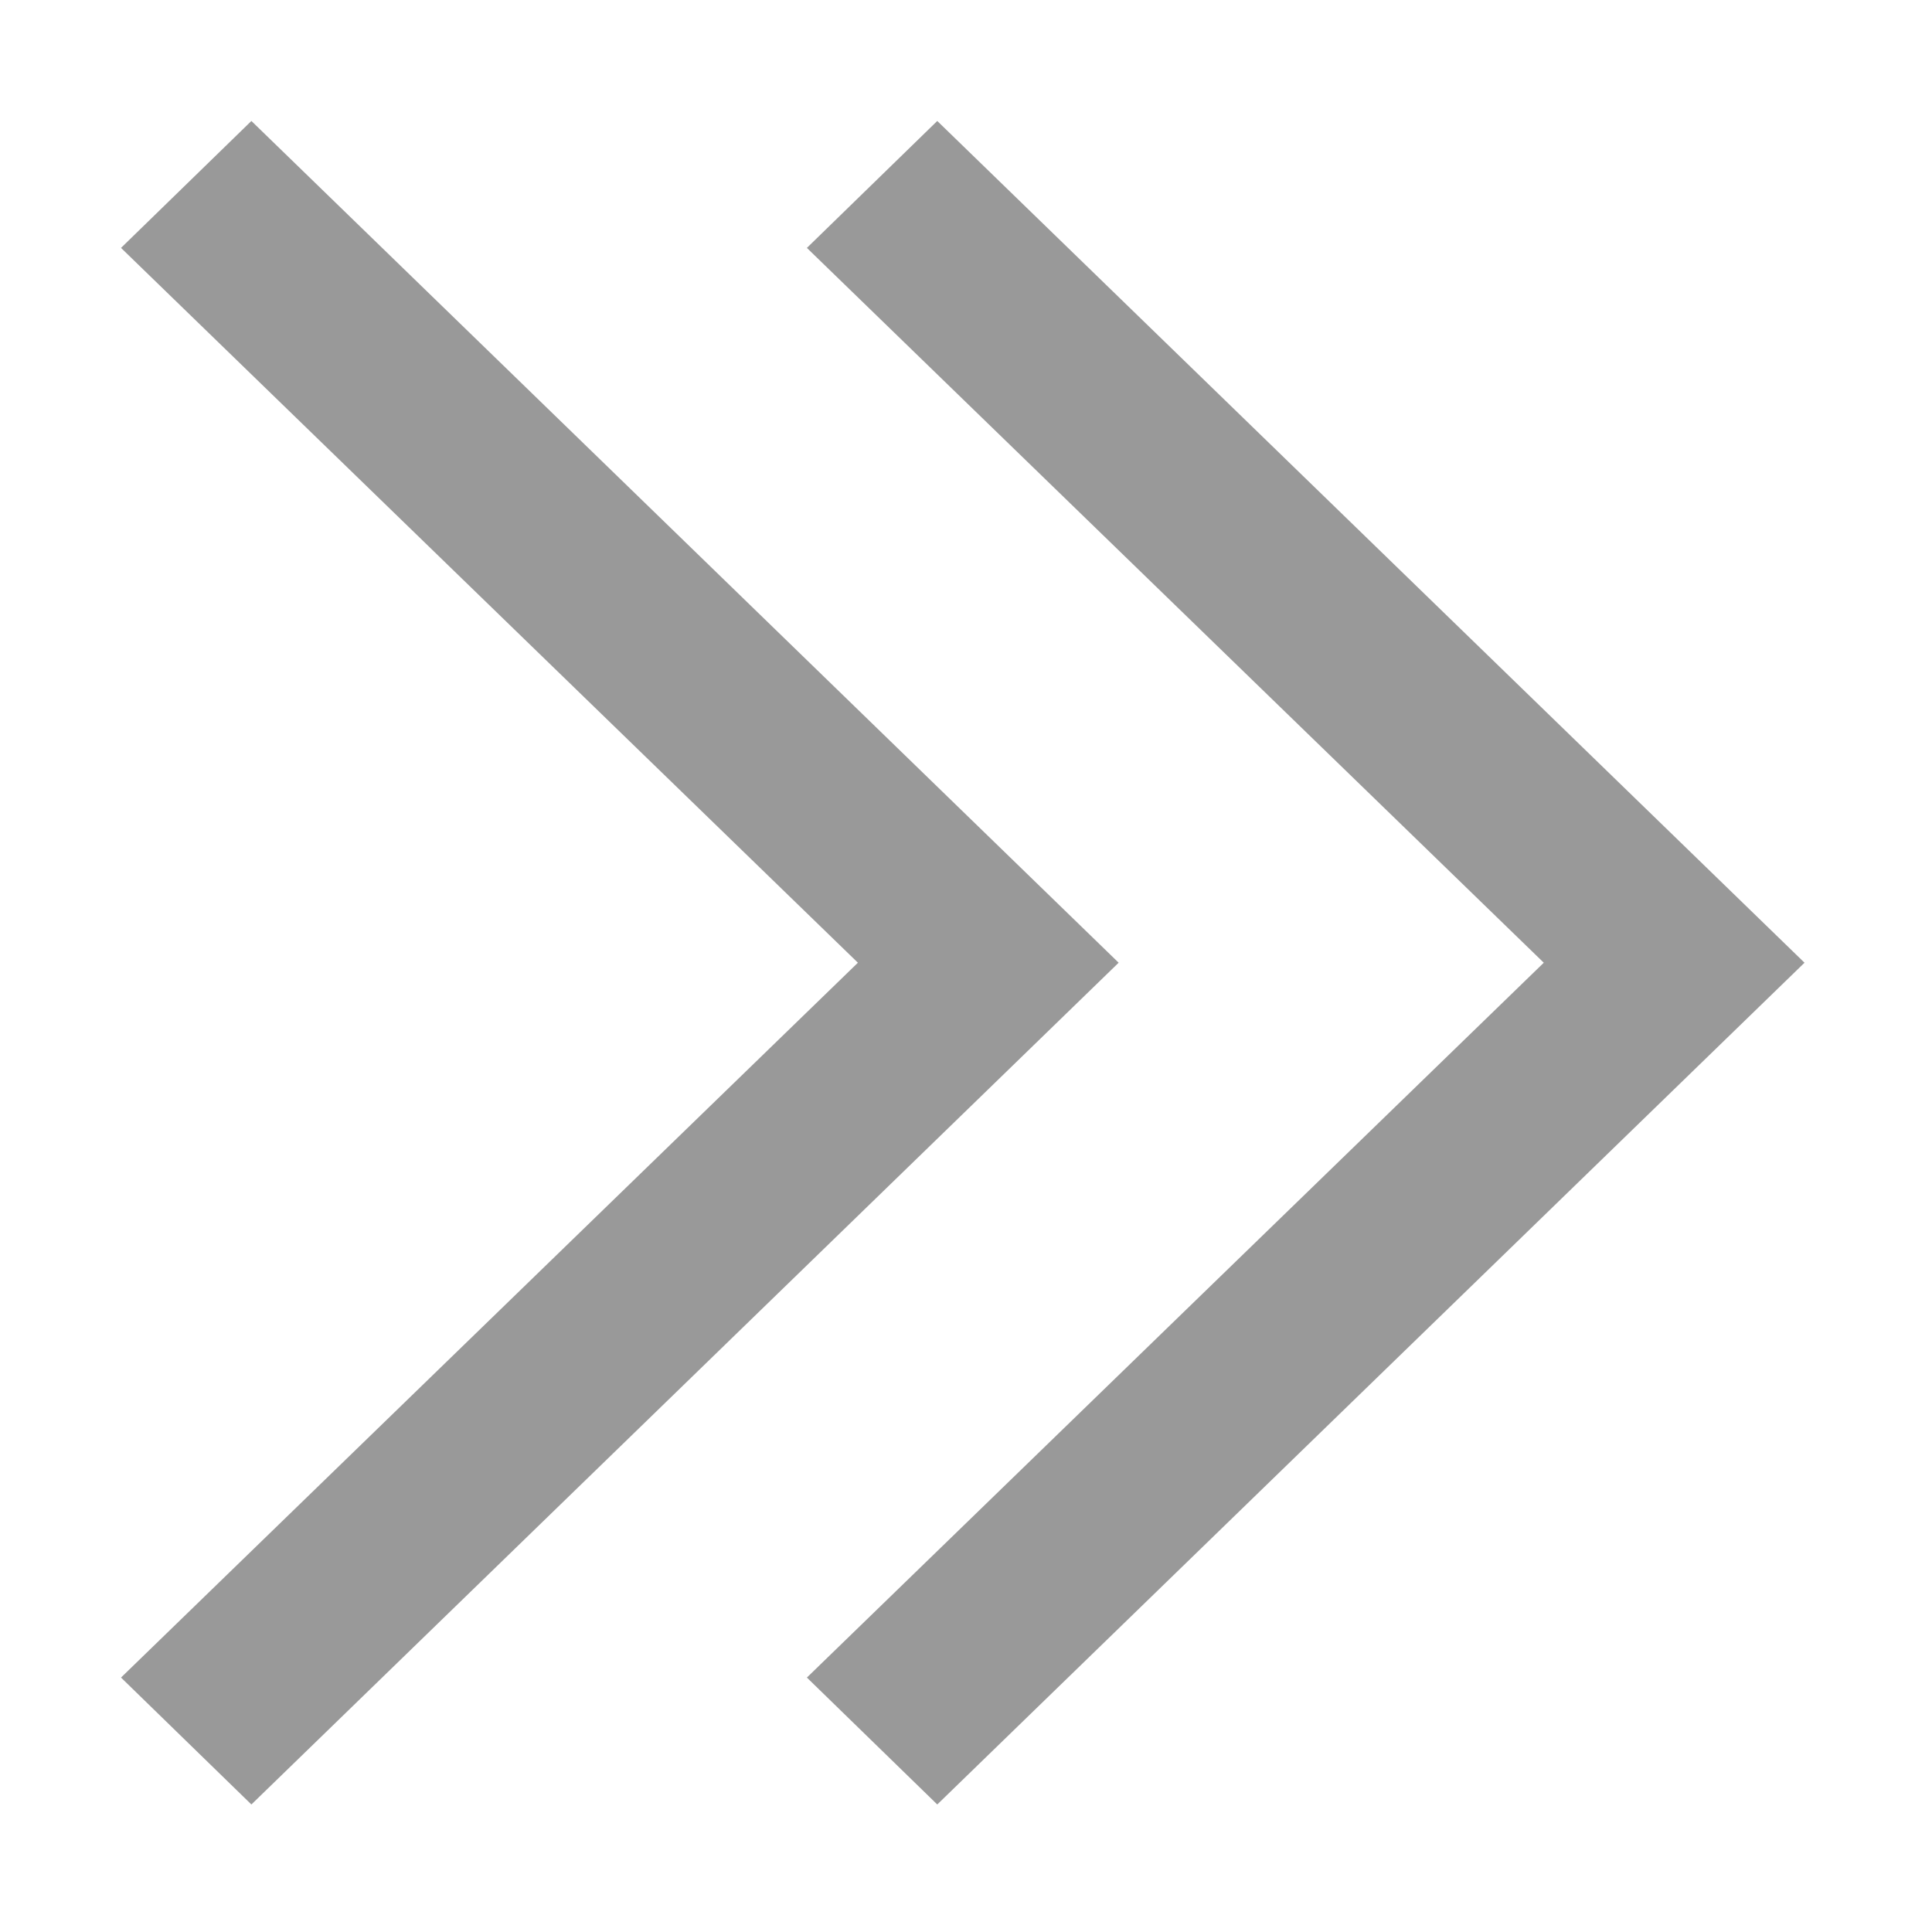 <?xml version="1.0" standalone="no"?><!DOCTYPE svg PUBLIC "-//W3C//DTD SVG 1.1//EN" "http://www.w3.org/Graphics/SVG/1.1/DTD/svg11.dtd"><svg t="1631692848201" class="icon" viewBox="0 0 1024 1024" version="1.1" xmlns="http://www.w3.org/2000/svg" p-id="4780" xmlns:xlink="http://www.w3.org/1999/xlink" width="200" height="200"><defs><style type="text/css"></style></defs><path d="M133.241 956.411l-69.1-67.271 390.564-378.879L64.141 131.394l69.1-67.275L592.908 510.26 133.241 956.411zM496.768 956.411l-69.1-67.271 390.564-378.879L427.668 131.394 496.768 64.119l459.664 446.142L496.768 956.411z" p-id="4781" fill="#999999"></path></svg>